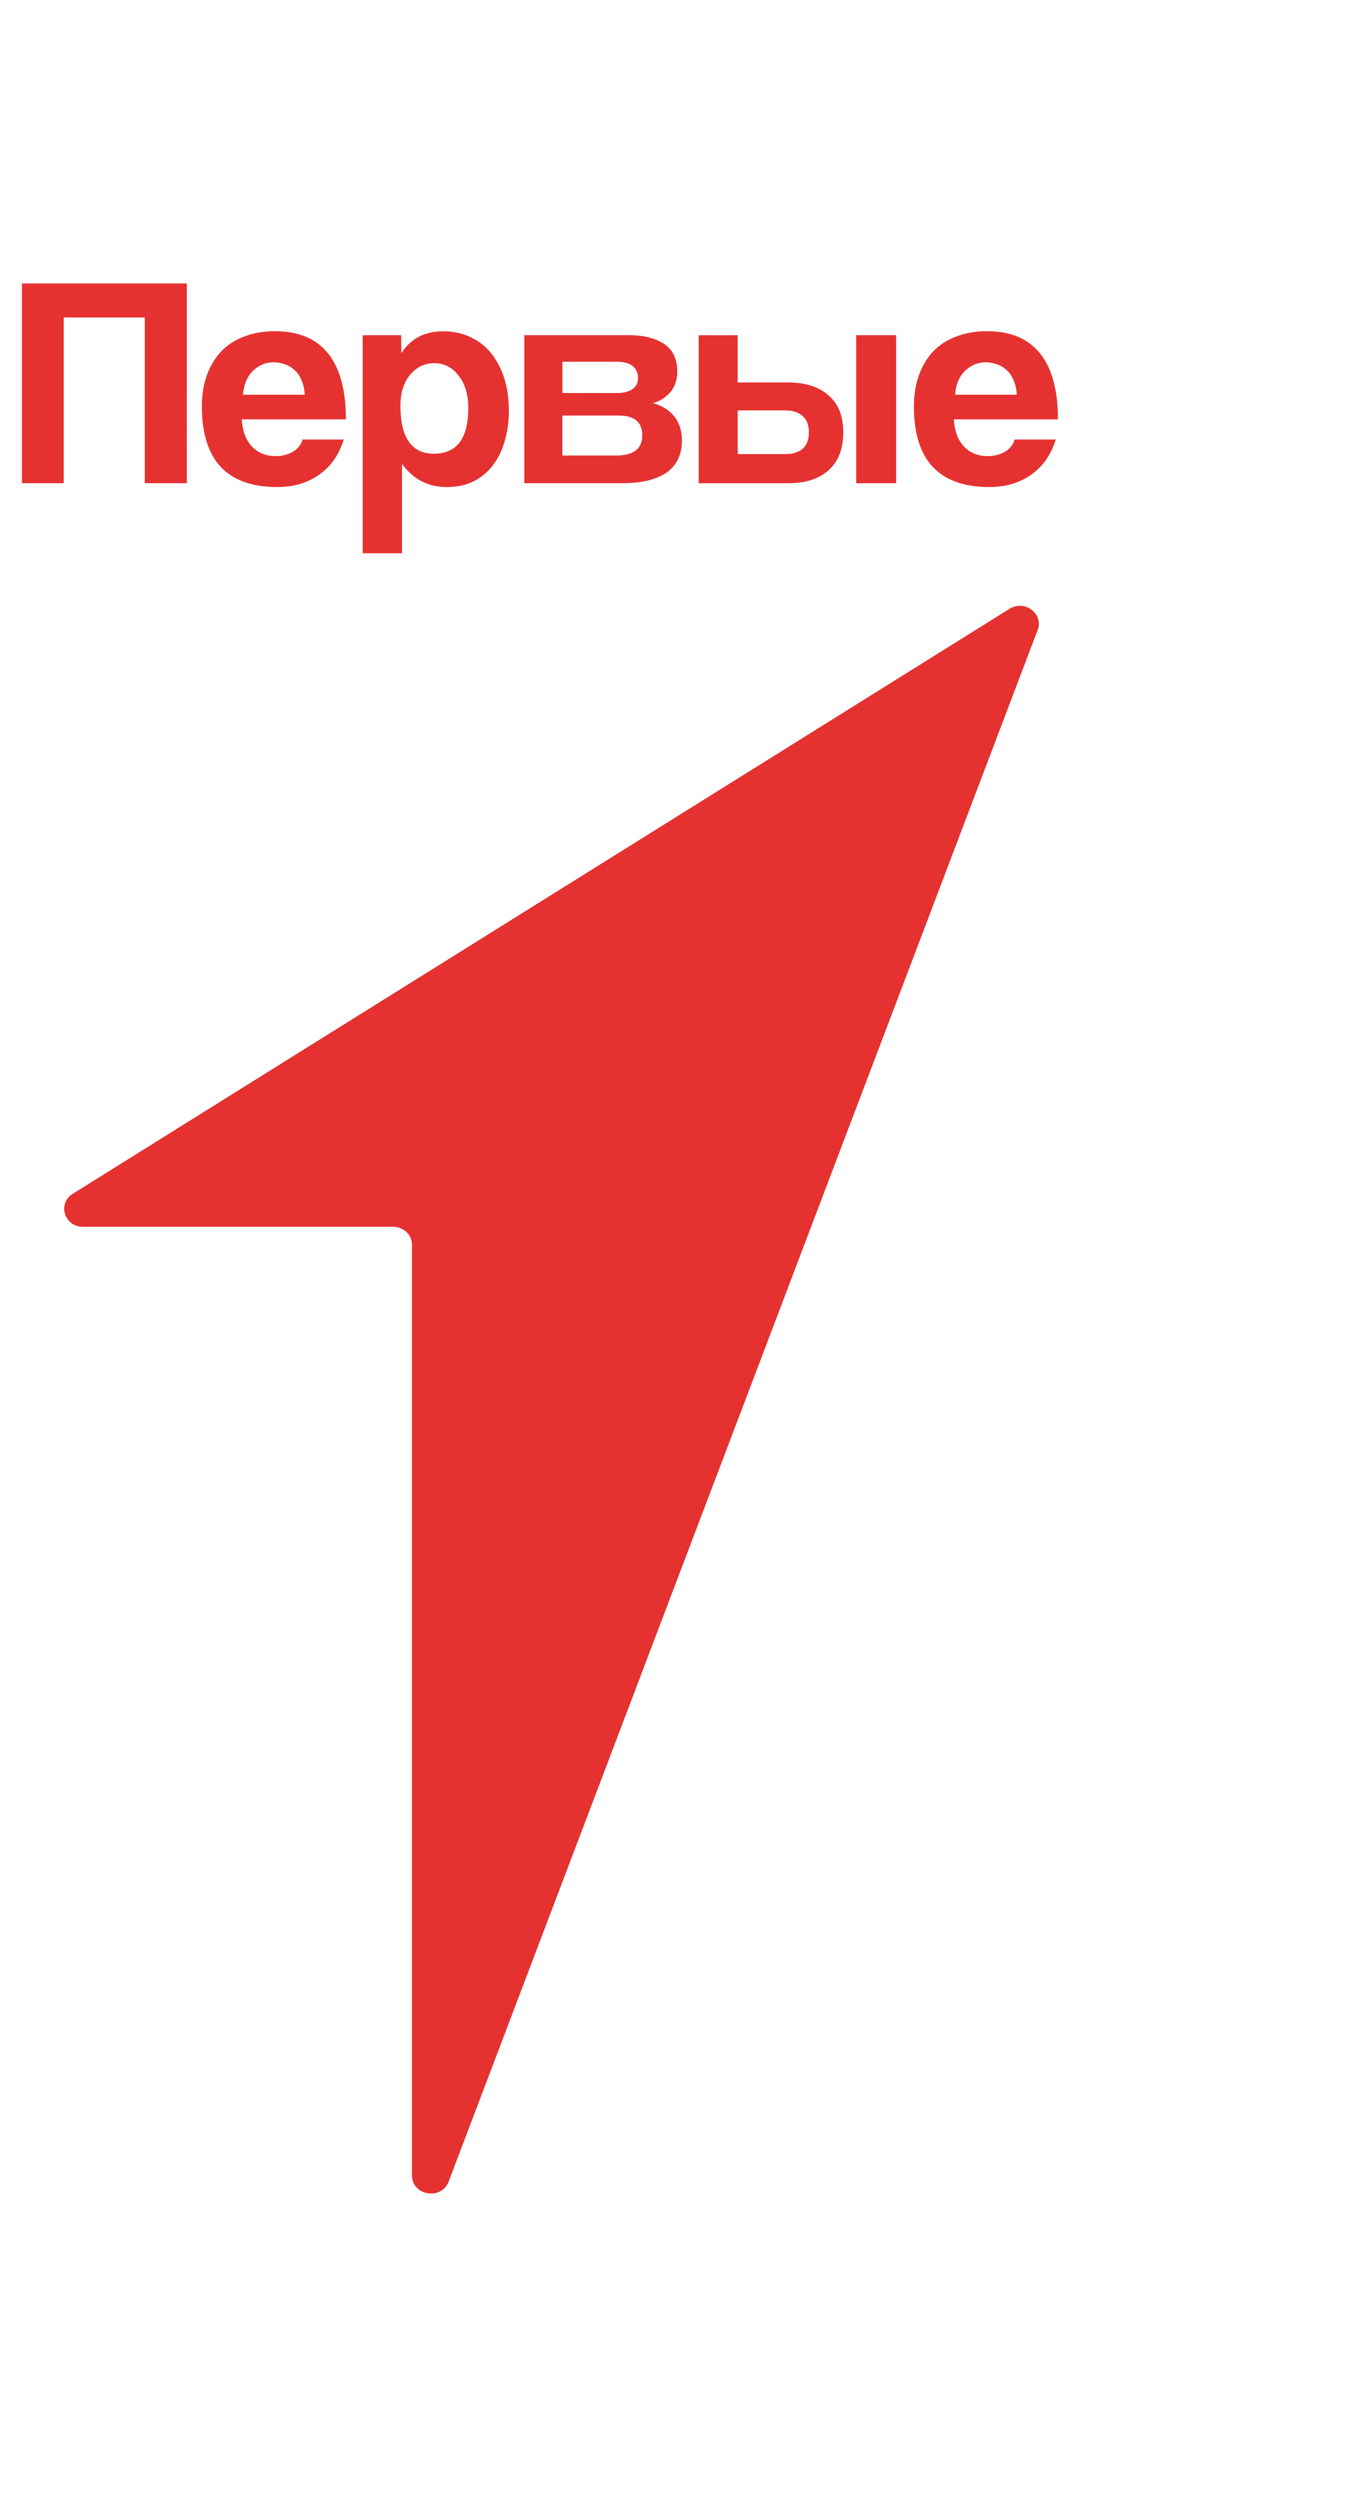 <?xml version="1.0" encoding="UTF-8"?> <svg xmlns="http://www.w3.org/2000/svg" width="61" height="113" viewBox="0 0 61 113" fill="none"> <path d="M6.546 21.84V14.35H2.881V21.84H0.992V12.813H8.447V21.84H6.546Z" fill="#E53130"></path> <path fill-rule="evenodd" clip-rule="evenodd" d="M13.779 17.843C13.769 17.599 13.723 17.385 13.64 17.203C13.567 17.012 13.463 16.859 13.334 16.742C13.205 16.615 13.056 16.524 12.889 16.469C12.722 16.405 12.552 16.375 12.375 16.375C12.013 16.375 11.699 16.507 11.431 16.768C11.173 17.022 11.024 17.379 10.986 17.841H13.779V17.843ZM10.933 18.957C10.96 19.465 11.109 19.868 11.377 20.167C11.656 20.466 12.015 20.615 12.46 20.615C12.756 20.615 13.016 20.551 13.237 20.424C13.467 20.288 13.616 20.102 13.682 19.866H15.543C15.331 20.555 14.961 21.084 14.433 21.455C13.904 21.826 13.277 22.014 12.544 22.014C10.267 22.014 9.129 20.799 9.129 18.369C9.129 17.852 9.202 17.385 9.351 16.969C9.5 16.552 9.713 16.195 9.991 15.894C10.277 15.595 10.625 15.368 11.032 15.215C11.439 15.052 11.906 14.97 12.434 14.97C13.489 14.97 14.286 15.302 14.822 15.962C15.368 16.624 15.64 17.622 15.64 18.954H10.933V18.957Z" fill="#E53130"></path> <path fill-rule="evenodd" clip-rule="evenodd" d="M21.176 18.441C21.176 19.819 20.657 20.507 19.62 20.507C18.611 20.507 18.107 19.783 18.107 18.333C18.107 17.762 18.25 17.3 18.538 16.946C18.834 16.592 19.199 16.416 19.634 16.416C20.087 16.416 20.459 16.607 20.745 16.988C21.033 17.359 21.176 17.843 21.176 18.441ZM16.4 15.15V25.007H18.178V20.969C18.687 21.667 19.362 22.015 20.204 22.015C20.649 22.015 21.043 21.934 21.384 21.771C21.736 21.599 22.032 21.359 22.272 21.05C22.513 20.742 22.693 20.381 22.814 19.962C22.944 19.537 23.009 19.069 23.009 18.562C23.009 18 22.936 17.497 22.787 17.054C22.64 16.609 22.435 16.235 22.175 15.926C21.917 15.618 21.601 15.383 21.231 15.219C20.87 15.056 20.477 14.974 20.051 14.974C19.199 14.974 18.566 15.306 18.15 15.966L18.137 15.15H16.4Z" fill="#E53130"></path> <path fill-rule="evenodd" clip-rule="evenodd" d="M27.904 17.764C28.2 17.764 28.433 17.705 28.599 17.588C28.766 17.461 28.85 17.311 28.85 17.109C28.85 16.602 28.522 16.348 27.864 16.348H25.431V17.764H27.904ZM27.863 20.589C28.649 20.589 29.043 20.286 29.043 19.679C29.043 19.081 28.687 18.782 27.974 18.782H25.429V20.589H27.863ZM23.709 21.84V15.15H28.433C28.84 15.15 29.181 15.196 29.46 15.287C29.738 15.368 29.964 15.482 30.139 15.627C30.316 15.773 30.439 15.945 30.514 16.144C30.588 16.343 30.626 16.551 30.626 16.768C30.626 17.168 30.518 17.489 30.306 17.733C30.103 17.97 29.839 18.133 29.515 18.223C29.682 18.259 29.843 18.324 30.002 18.415C30.159 18.496 30.298 18.606 30.419 18.74C30.548 18.876 30.649 19.043 30.725 19.243C30.798 19.434 30.836 19.66 30.836 19.923C30.836 20.203 30.785 20.462 30.683 20.698C30.582 20.935 30.425 21.137 30.21 21.31C29.998 21.473 29.716 21.605 29.364 21.703C29.023 21.794 28.609 21.84 28.129 21.84H23.709Z" fill="#E53130"></path> <path fill-rule="evenodd" clip-rule="evenodd" d="M33.357 20.521V18.551H35.522C35.856 18.551 36.114 18.638 36.301 18.81C36.485 18.973 36.577 19.219 36.577 19.544C36.577 19.862 36.485 20.106 36.301 20.279C36.114 20.441 35.856 20.523 35.522 20.523H33.357V20.521ZM33.357 17.287V15.152H31.593V21.841H35.633C36.42 21.841 37.032 21.647 37.467 21.257C37.91 20.858 38.132 20.288 38.132 19.544C38.132 18.81 37.91 18.252 37.467 17.872C37.032 17.482 36.42 17.287 35.633 17.287H33.357Z" fill="#E53130"></path> <path d="M40.522 15.15H38.717V21.84H40.522V15.15Z" fill="#E53130"></path> <path fill-rule="evenodd" clip-rule="evenodd" d="M45.976 17.843C45.968 17.599 45.921 17.385 45.839 17.203C45.764 17.012 45.663 16.859 45.533 16.742C45.404 16.615 45.255 16.524 45.088 16.469C44.922 16.405 44.751 16.375 44.576 16.375C44.214 16.375 43.899 16.507 43.63 16.768C43.372 17.022 43.223 17.379 43.187 17.841H45.976V17.843ZM43.132 18.957C43.16 19.465 43.307 19.868 43.575 20.167C43.853 20.466 44.214 20.615 44.657 20.615C44.955 20.615 45.214 20.551 45.436 20.424C45.666 20.288 45.816 20.102 45.881 19.866H47.74C47.528 20.555 47.156 21.084 46.63 21.455C46.102 21.826 45.472 22.014 44.741 22.014C42.464 22.014 41.326 20.799 41.326 18.369C41.326 17.852 41.4 17.385 41.549 16.969C41.698 16.552 41.91 16.195 42.186 15.894C42.474 15.595 42.822 15.368 43.229 15.215C43.636 15.052 44.103 14.97 44.632 14.97C45.686 14.97 46.481 15.302 47.019 15.962C47.563 16.624 47.838 17.622 47.838 18.954H43.132V18.957Z" fill="#E53130"></path> <path d="M17.778 55.45H3.758C2.91 55.45 2.582 54.4 3.291 53.957L45.649 27.518C46.337 27.091 47.199 27.74 46.921 28.476L20.287 98.605C19.961 99.462 18.63 99.239 18.63 98.329V56.264C18.632 55.813 18.249 55.45 17.778 55.45Z" fill="#E53130"></path> </svg> 